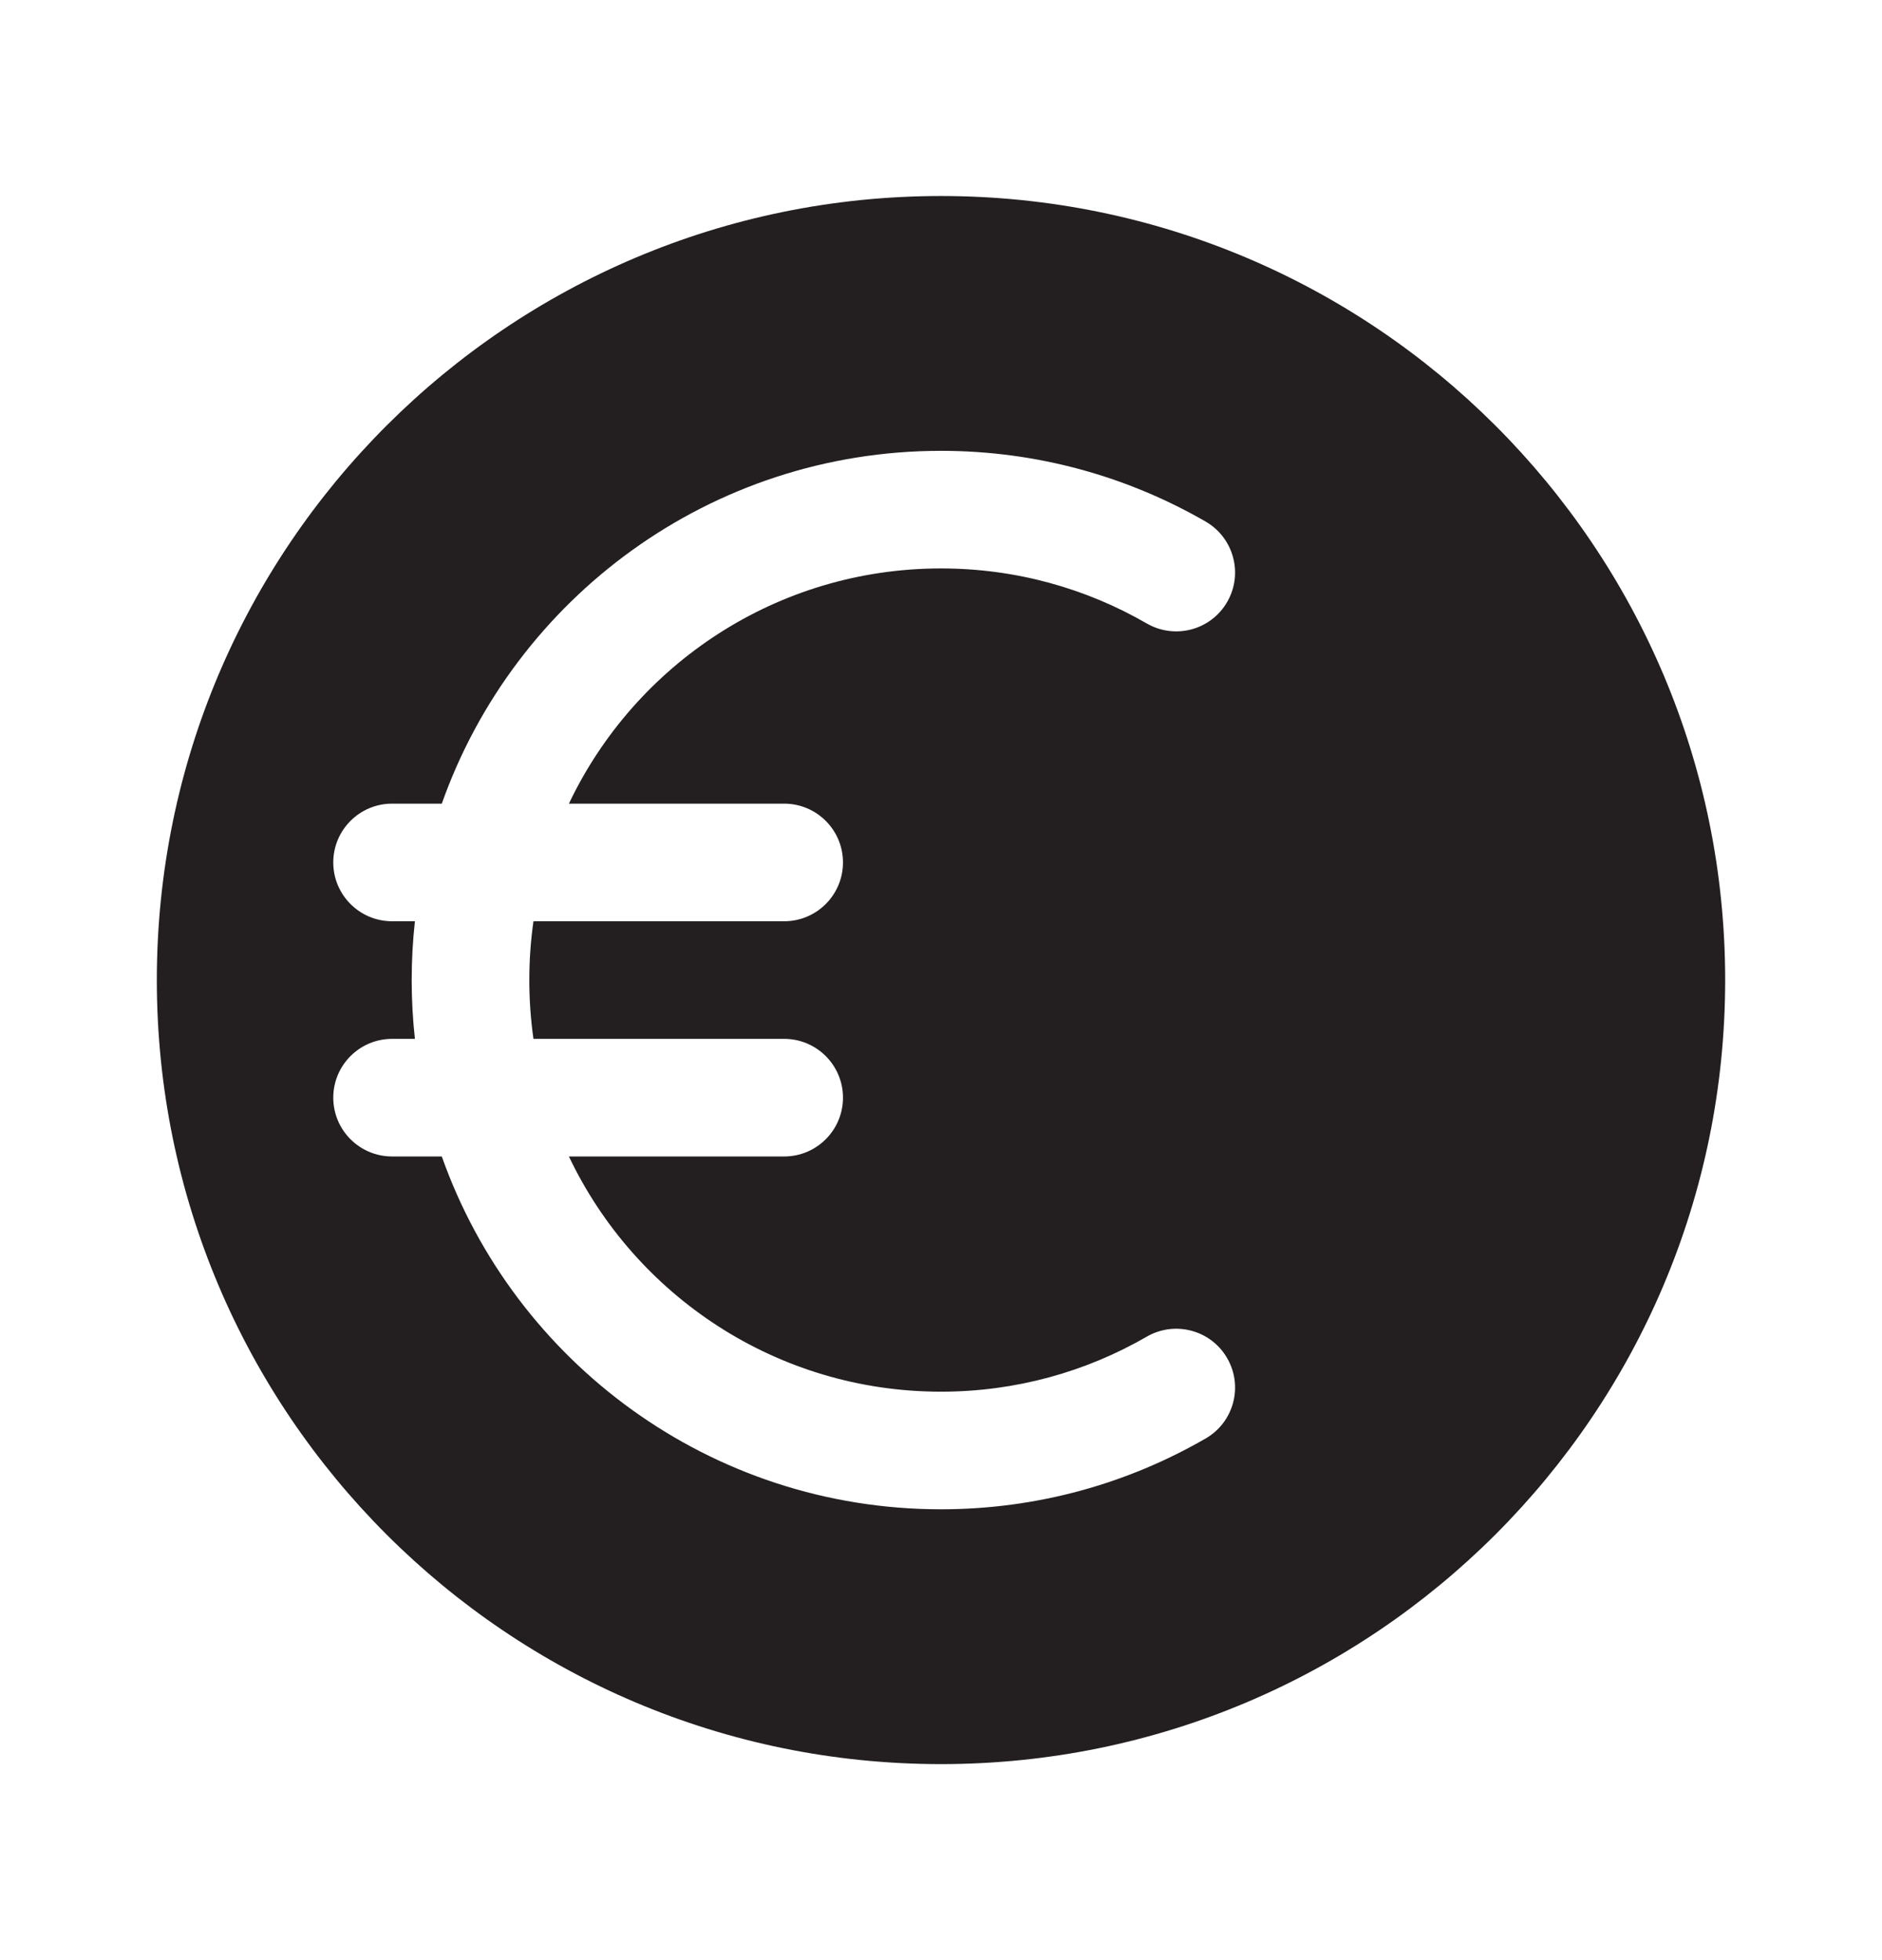 <?xml version="1.0" encoding="UTF-8"?> <svg xmlns="http://www.w3.org/2000/svg" width="24" height="25" viewBox="0 0 24 25" fill="none"> <path fill-rule="evenodd" clip-rule="evenodd" d="M12 22.5C17.523 22.5 22 18.023 22 12.5C22 6.977 17.523 2.5 12 2.5C6.477 2.5 2 6.977 2 12.5C2 18.023 6.477 22.5 12 22.5ZM6.75 12.5C6.75 12.245 6.768 11.995 6.803 11.75H10C10.414 11.75 10.75 11.414 10.75 11C10.75 10.586 10.414 10.25 10 10.25H7.255C8.098 8.476 9.906 7.25 12 7.25C12.957 7.25 13.853 7.506 14.624 7.952C14.983 8.159 15.442 8.037 15.649 7.678C15.857 7.32 15.734 6.861 15.376 6.653C14.382 6.079 13.228 5.75 12 5.75C9.061 5.75 6.561 7.628 5.634 10.25H5C4.586 10.25 4.25 10.586 4.25 11C4.25 11.414 4.586 11.75 5 11.75H5.291C5.264 11.996 5.25 12.246 5.25 12.5C5.25 12.754 5.264 13.004 5.291 13.25H5C4.586 13.25 4.25 13.586 4.25 14C4.25 14.414 4.586 14.75 5 14.75H5.634C6.561 17.372 9.061 19.25 12 19.25C13.228 19.25 14.382 18.921 15.376 18.346C15.734 18.139 15.857 17.68 15.649 17.322C15.442 16.963 14.983 16.841 14.624 17.048C13.853 17.494 12.957 17.75 12 17.75C9.906 17.75 8.098 16.524 7.255 14.75H10C10.414 14.75 10.75 14.414 10.75 14C10.75 13.586 10.414 13.25 10 13.25H6.803C6.768 13.005 6.75 12.755 6.75 12.5Z" fill="#231F20"></path> </svg> 